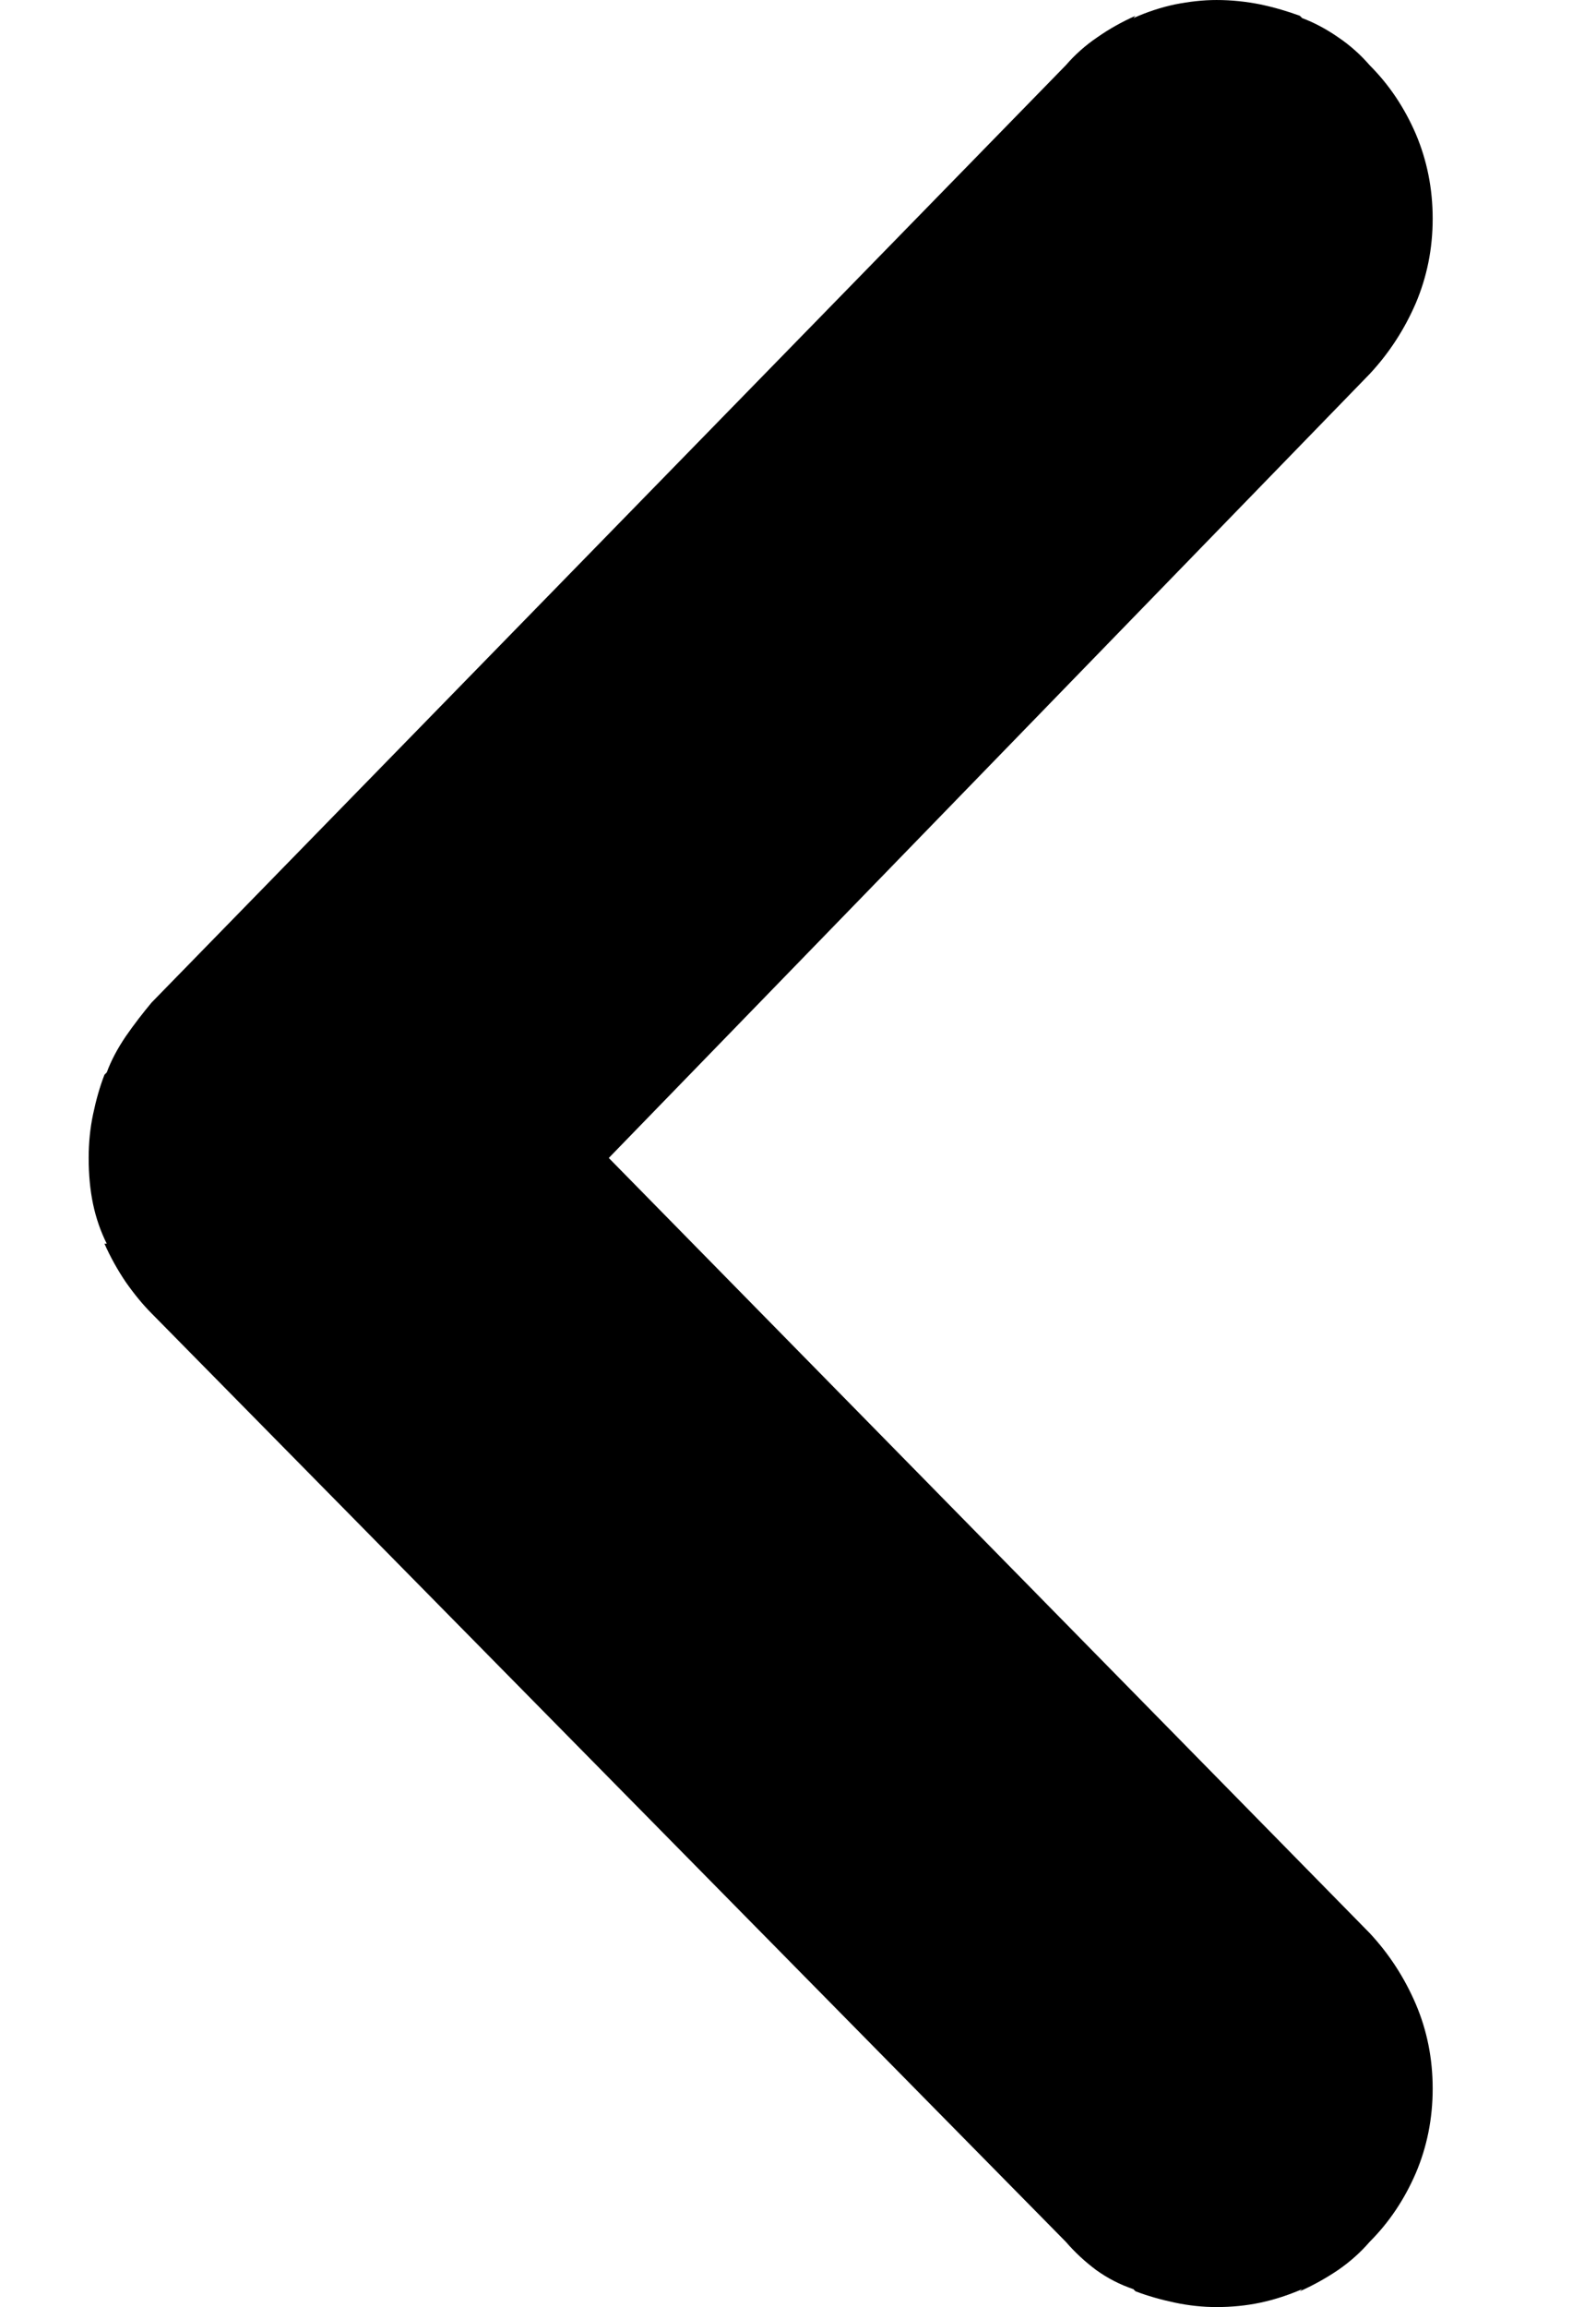 <svg width="9" height="13" viewBox="0 0 9 13" fill="none" xmlns="http://www.w3.org/2000/svg">
<path d="M7.33 0.089C7.262 0.064 7.188 0.042 7.108 0.025C7.028 0.009 6.945 6.15986e-05 6.86 6.15912e-05C6.784 6.15845e-05 6.706 0.009 6.625 0.025C6.545 0.042 6.467 0.068 6.391 0.102L6.403 0.089C6.327 0.123 6.255 0.163 6.188 0.21C6.12 0.256 6.061 0.309 6.01 0.368L0.855 5.649C0.805 5.709 0.756 5.772 0.709 5.84C0.663 5.908 0.627 5.975 0.602 6.043L0.589 6.056C0.563 6.123 0.542 6.197 0.525 6.278C0.508 6.358 0.5 6.441 0.5 6.525C0.5 6.619 0.508 6.705 0.525 6.786C0.542 6.866 0.568 6.94 0.602 7.008L0.589 7.008C0.623 7.084 0.663 7.156 0.709 7.224C0.756 7.291 0.805 7.351 0.855 7.401L6.01 12.632C6.061 12.691 6.118 12.744 6.181 12.791C6.245 12.837 6.314 12.873 6.391 12.899L6.403 12.911C6.471 12.937 6.545 12.958 6.625 12.975C6.706 12.992 6.784 13 6.86 13C6.945 13 7.028 12.992 7.108 12.975C7.188 12.958 7.267 12.932 7.343 12.899L7.33 12.911C7.406 12.877 7.478 12.837 7.546 12.791C7.614 12.744 7.673 12.691 7.724 12.632C7.834 12.522 7.92 12.393 7.984 12.245C8.047 12.097 8.079 11.938 8.079 11.769C8.079 11.599 8.047 11.441 7.984 11.293C7.92 11.144 7.834 11.011 7.724 10.893L3.433 6.525L7.724 2.107C7.834 1.989 7.92 1.856 7.984 1.708C8.047 1.559 8.079 1.401 8.079 1.232C8.079 1.062 8.047 0.904 7.984 0.755C7.92 0.607 7.834 0.478 7.724 0.368C7.673 0.309 7.614 0.256 7.546 0.21C7.478 0.163 7.41 0.127 7.343 0.102L7.33 0.089Z" fill="black"/>
</svg>

